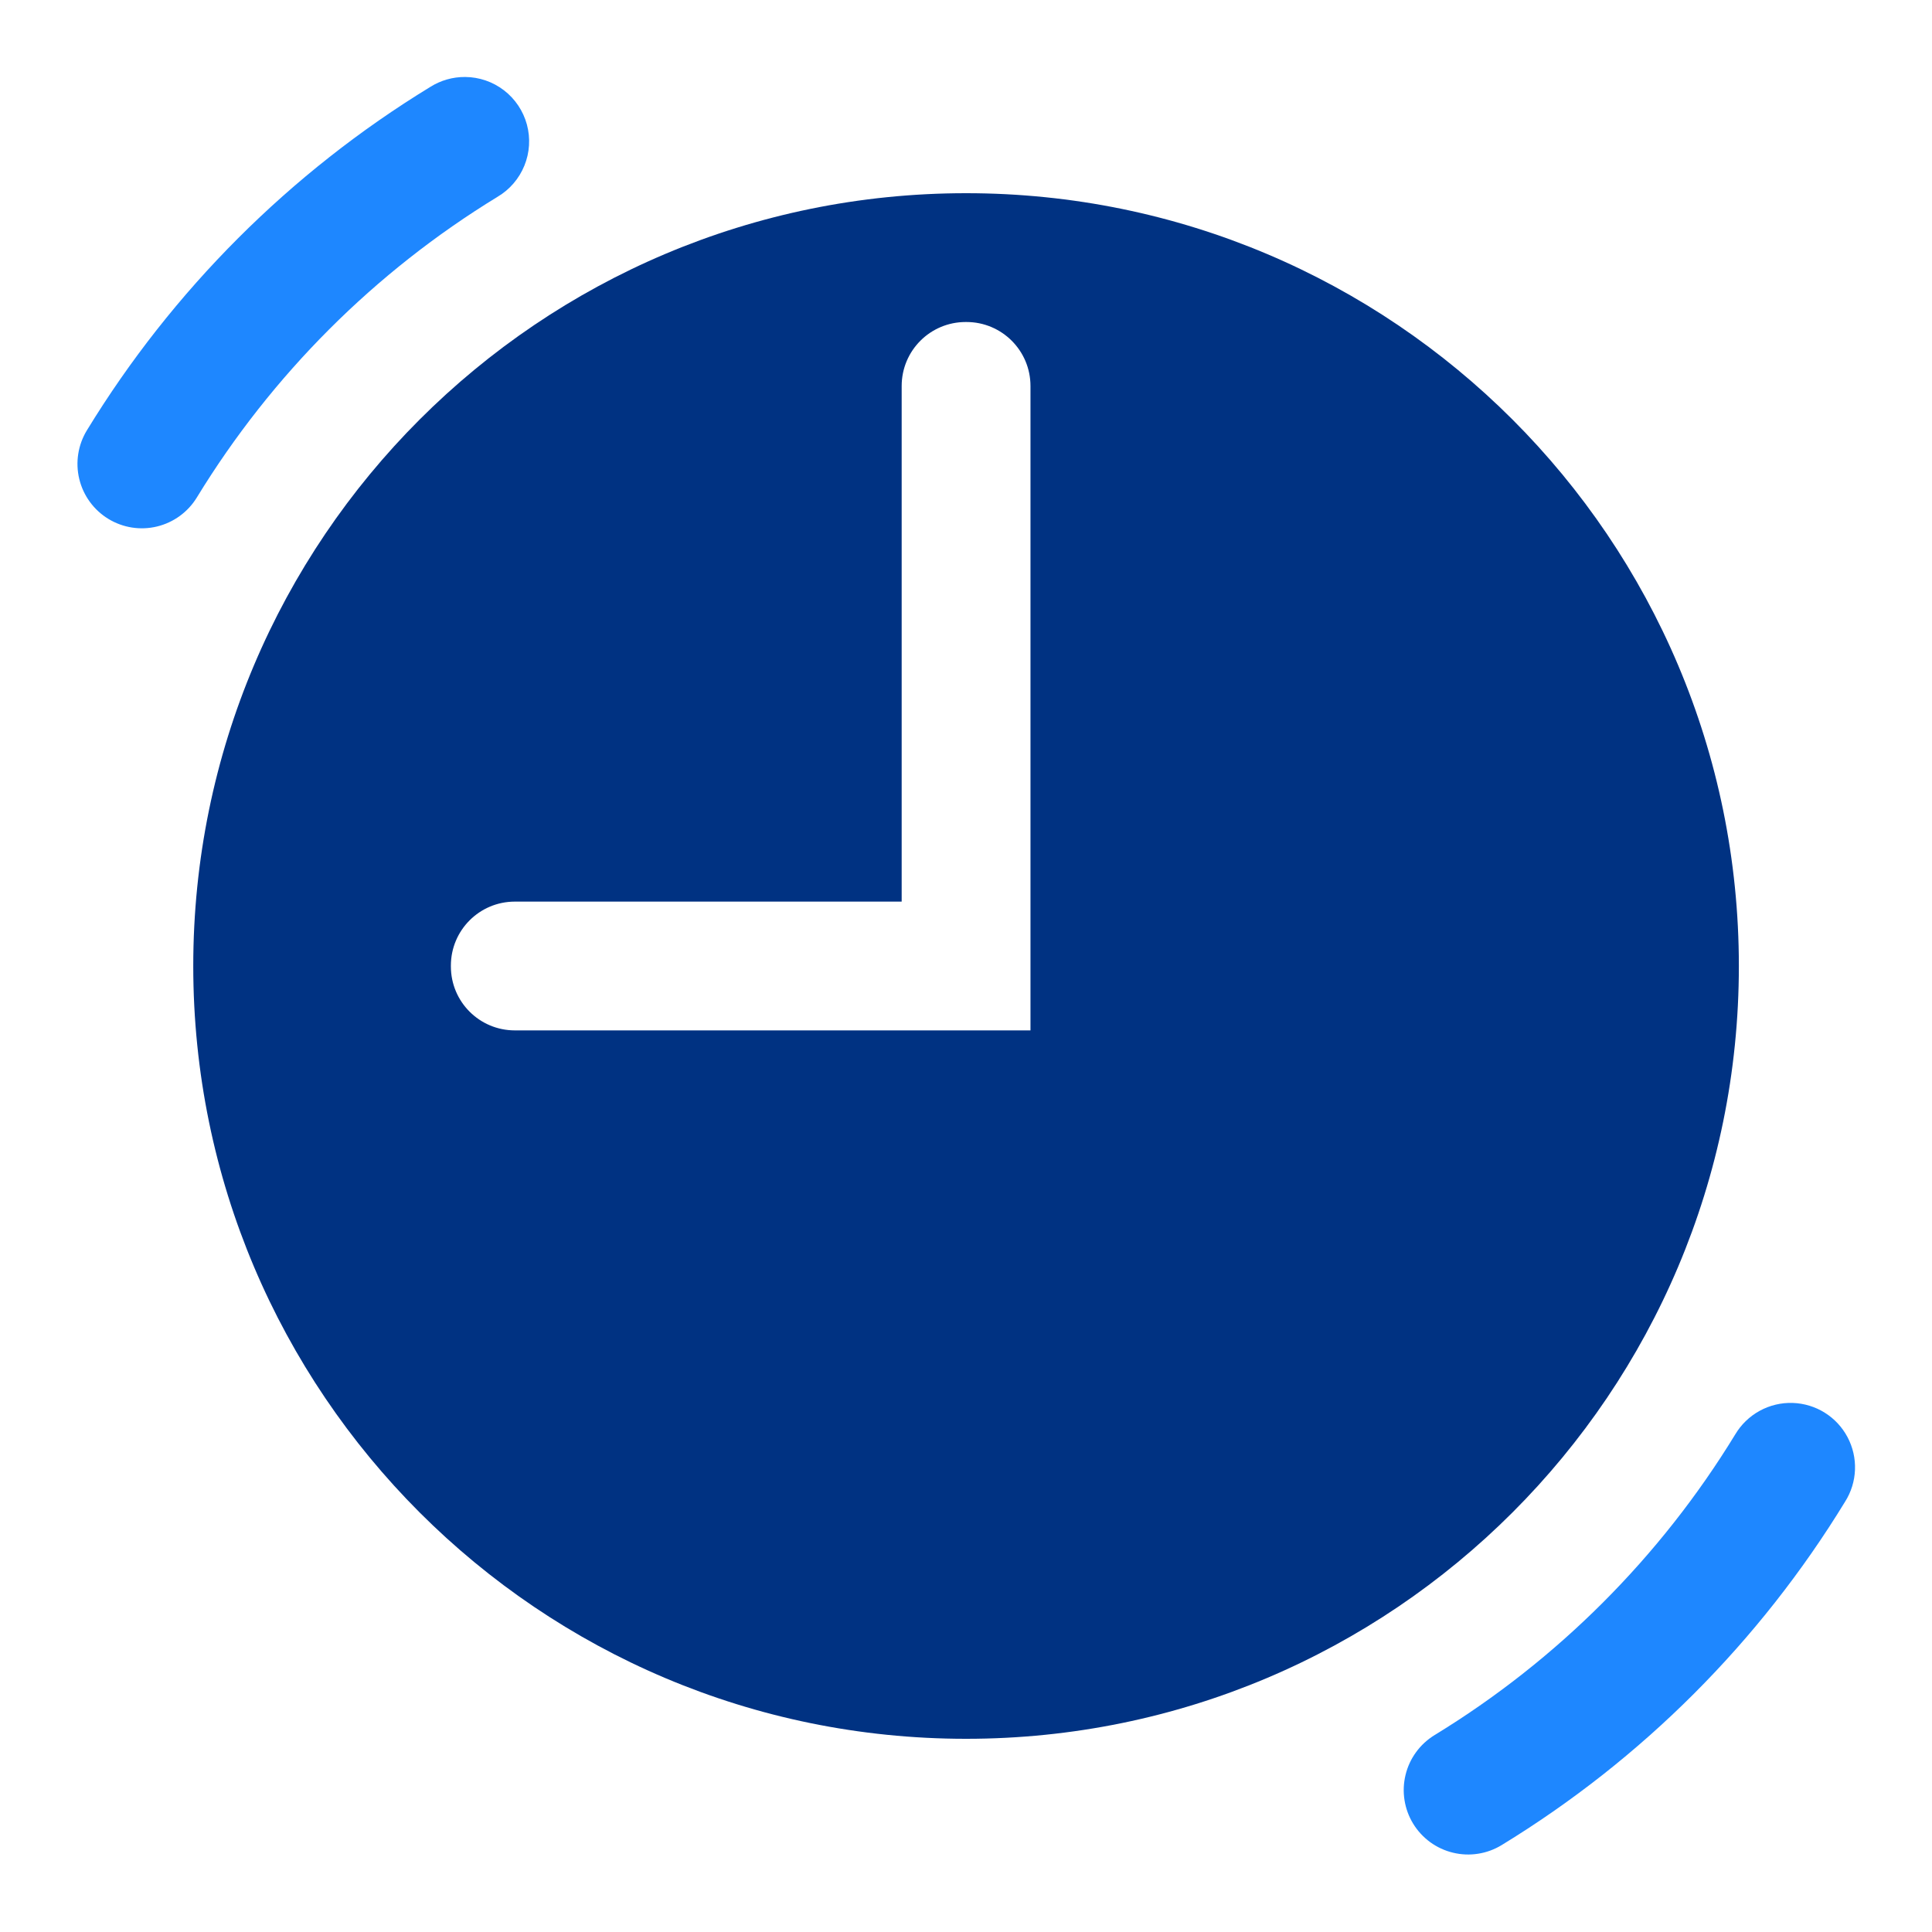 <svg width="64" height="64" viewBox="0 0 64 64" fill="none" xmlns="http://www.w3.org/2000/svg">
<path d="M32.002 6.4C17.865 6.4 6.402 17.862 6.402 32C6.402 46.138 17.865 57.6 32.002 57.6C46.14 57.6 57.602 46.138 57.602 32C57.602 17.862 46.14 6.4 32.002 6.4ZM31.99 10.667H32.015C33.186 10.667 34.136 11.614 34.136 12.787V34.133H17.056C15.883 34.133 14.936 33.186 14.936 32.013V31.988C14.936 30.816 15.883 29.867 17.056 29.867H29.869V12.787C29.869 11.614 30.817 10.667 31.99 10.667Z" fill="#003282"/>
<path d="M14.254 2.879C14.6 2.661 15 2.547 15.409 2.55C15.875 2.553 16.328 2.709 16.698 2.994C17.067 3.279 17.333 3.677 17.455 4.128C17.576 4.579 17.547 5.057 17.37 5.489C17.194 5.921 16.881 6.284 16.479 6.521C12.416 9.003 9.003 12.416 6.521 16.479C6.226 16.962 5.751 17.308 5.201 17.441C4.651 17.574 4.071 17.483 3.588 17.188C3.105 16.893 2.759 16.418 2.626 15.868C2.493 15.318 2.584 14.737 2.879 14.254C5.714 9.613 9.613 5.714 14.254 2.879Z" fill="#1E87FF"/>
<path d="M58.29 46.736C58.626 46.552 59.005 46.461 59.388 46.474C59.763 46.487 60.129 46.598 60.447 46.797C60.766 46.996 61.026 47.276 61.202 47.608C61.378 47.94 61.463 48.312 61.449 48.687C61.435 49.063 61.322 49.428 61.121 49.745C58.287 54.386 54.387 58.285 49.746 61.12C49.507 61.266 49.242 61.364 48.965 61.407C48.688 61.451 48.405 61.439 48.133 61.373C47.861 61.308 47.604 61.189 47.377 61.024C47.151 60.859 46.959 60.651 46.813 60.412C46.667 60.173 46.569 59.907 46.526 59.63C46.482 59.354 46.494 59.071 46.56 58.798C46.625 58.526 46.744 58.269 46.909 58.043C47.074 57.816 47.282 57.625 47.521 57.478C51.584 54.997 54.998 51.583 57.48 47.52C57.675 47.191 57.955 46.92 58.29 46.736Z" fill="#1E87FF"/>
</svg>
